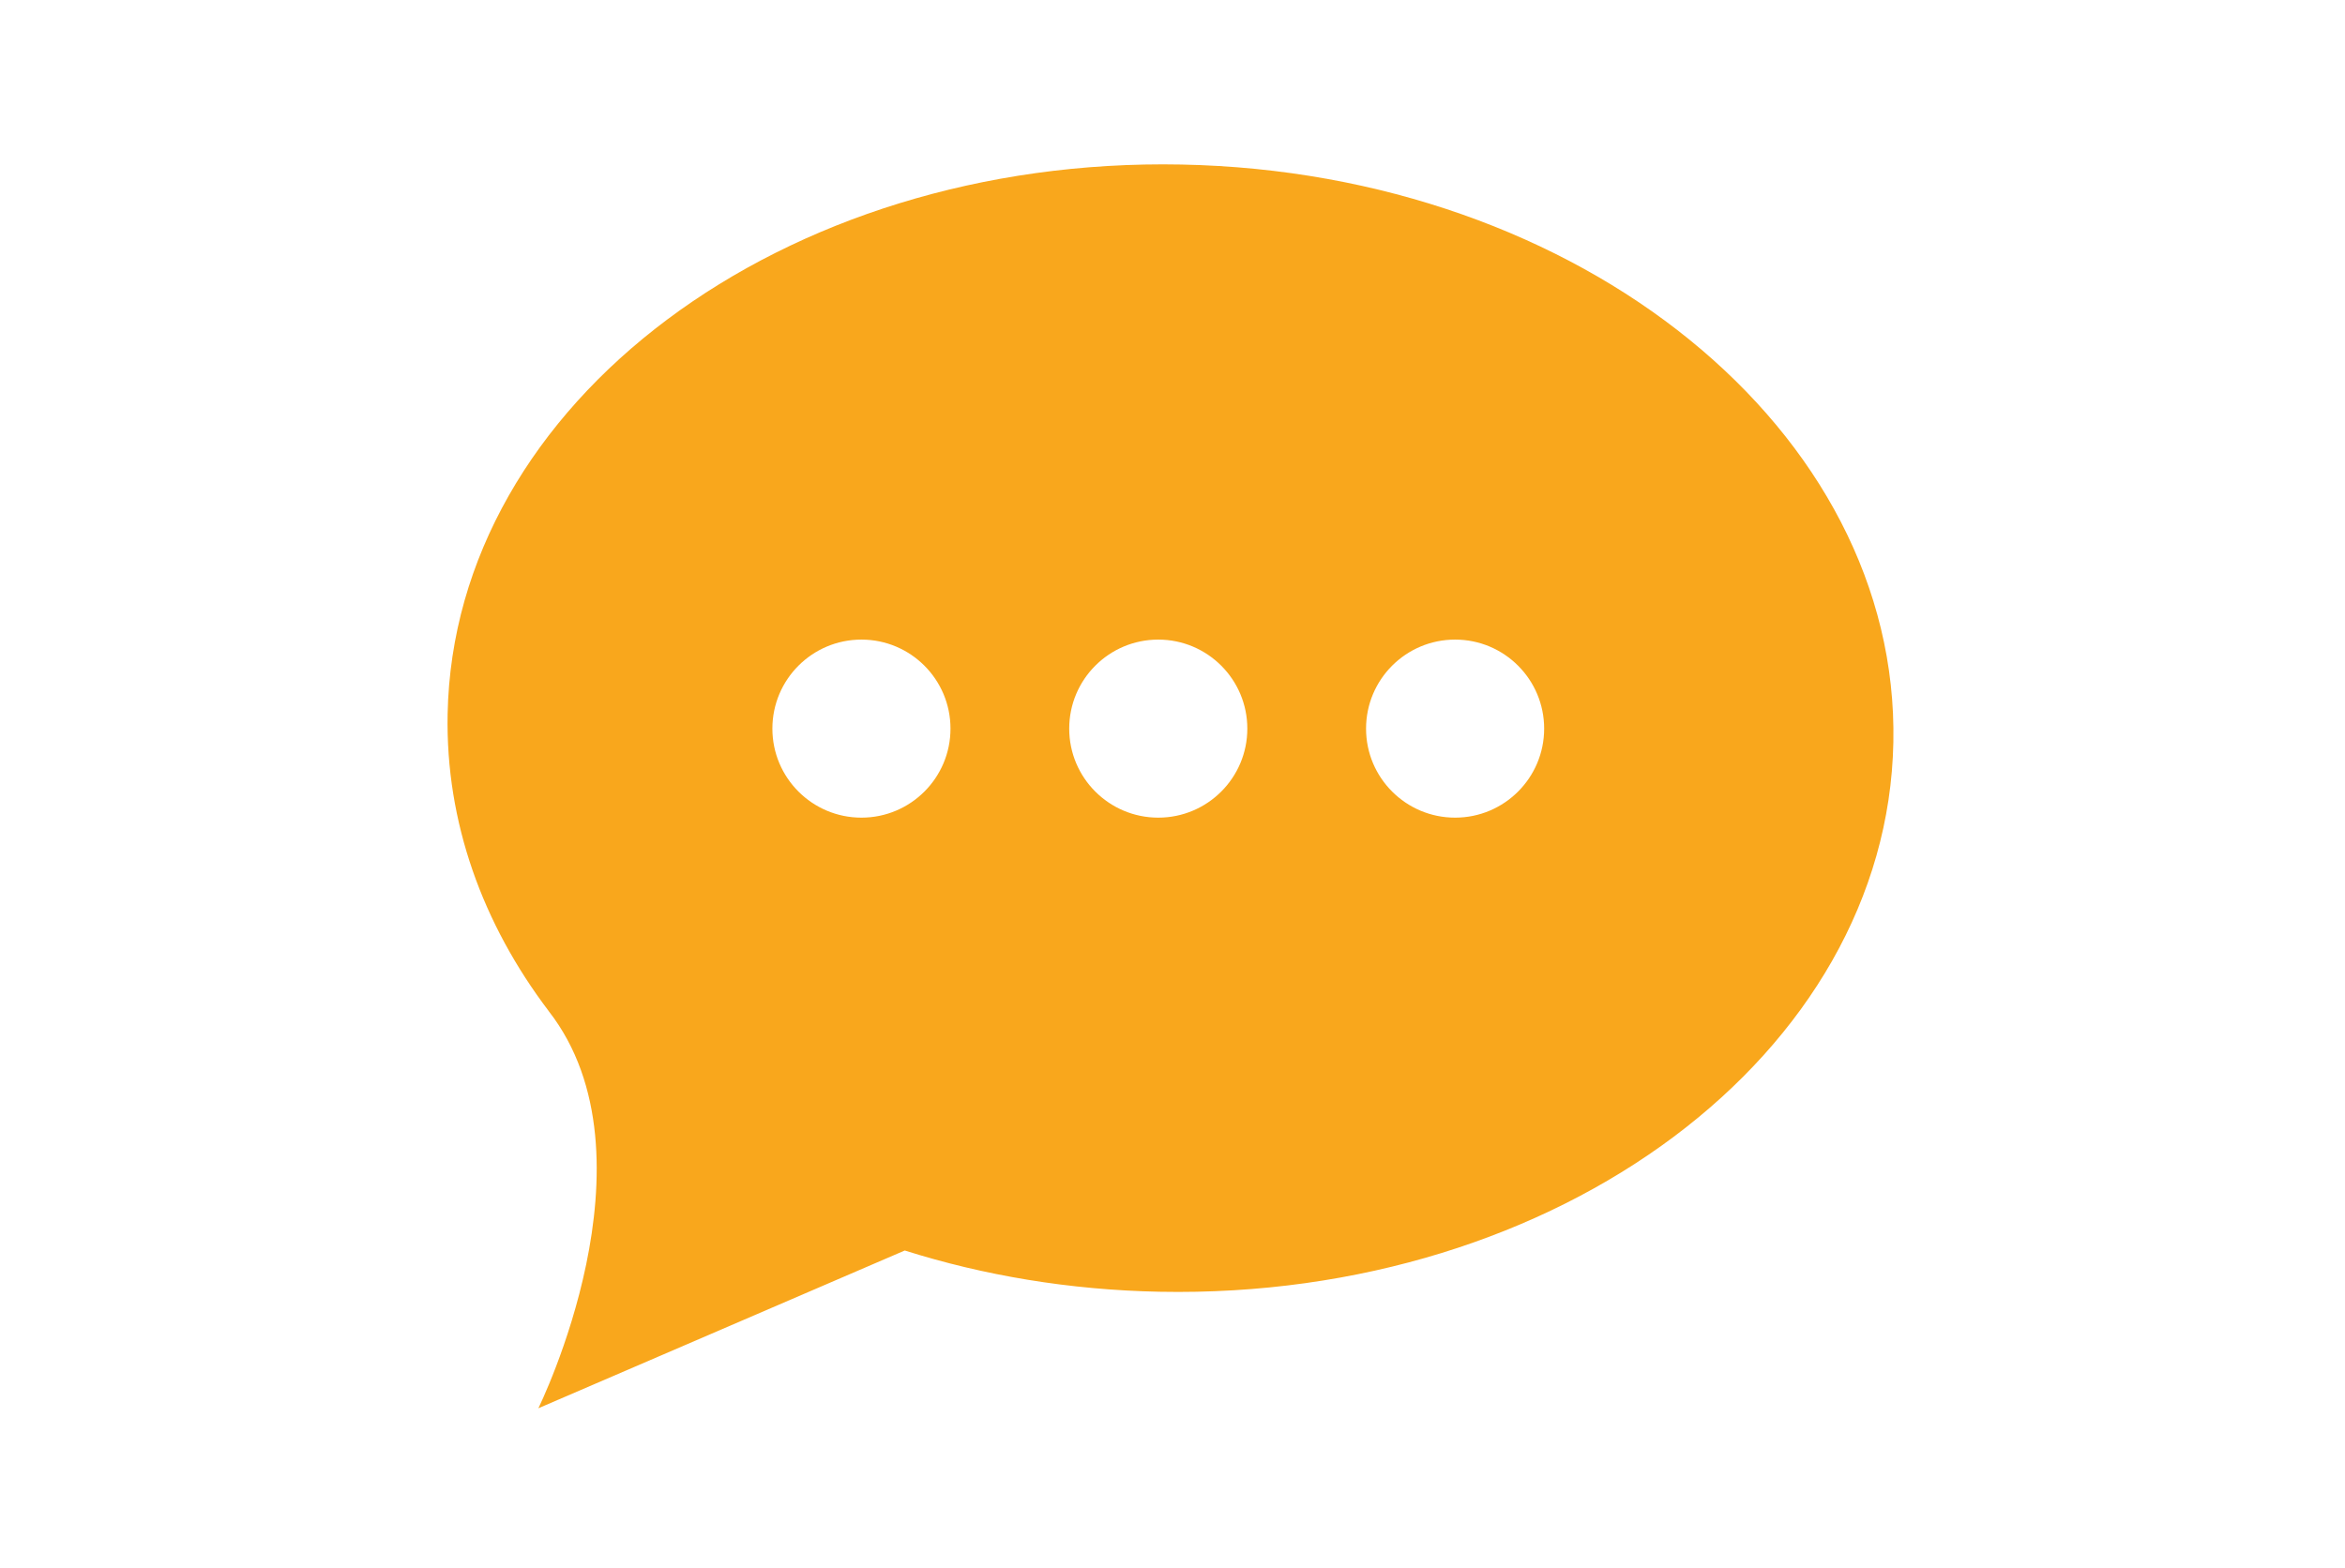 <svg xmlns="http://www.w3.org/2000/svg" xmlns:xlink="http://www.w3.org/1999/xlink" width="800" zoomAndPan="magnify" viewBox="0 0 600 401.25" height="535" preserveAspectRatio="xMidYMid meet" version="1.0"><defs><clipPath id="598c179285"><path d="M 114 42 L 485 42 L 485 360.453 L 114 360.453 Z M 114 42 " clip-rule="nonzero"/></clipPath></defs><g clip-path="url(#598c179285)"><path fill="#f9a71c" d="M 372.309 209.25 C 359.723 209.25 349.523 199.051 349.523 186.469 C 349.523 173.887 359.723 163.684 372.309 163.684 C 384.891 163.684 395.094 173.887 395.094 186.469 C 395.094 199.051 384.891 209.25 372.309 209.25 Z M 296.359 209.25 C 283.773 209.25 273.574 199.051 273.574 186.469 C 273.574 173.887 283.773 163.684 296.359 163.684 C 308.945 163.684 319.145 173.887 319.145 186.469 C 319.145 199.051 308.945 209.25 296.359 209.25 Z M 220.41 209.25 C 207.828 209.25 197.625 199.051 197.625 186.469 C 197.625 173.887 207.828 163.684 220.41 163.684 C 232.996 163.684 243.195 173.887 243.195 186.469 C 243.195 199.051 232.996 209.25 220.41 209.25 Z M 302.328 42.109 C 200.18 40.098 116.098 103.043 114.531 182.699 C 113.984 210.395 123.492 236.461 140.41 258.77 L 140.402 258.77 C 169.496 296.148 137.742 360.402 137.742 360.402 L 231.496 320.027 C 251.695 326.41 273.641 330.125 296.645 330.582 C 398.789 332.594 482.871 269.652 484.441 189.992 C 486.012 110.332 404.477 44.125 302.328 42.109 " fill-opacity="1" fill-rule="evenodd"/></g></svg>